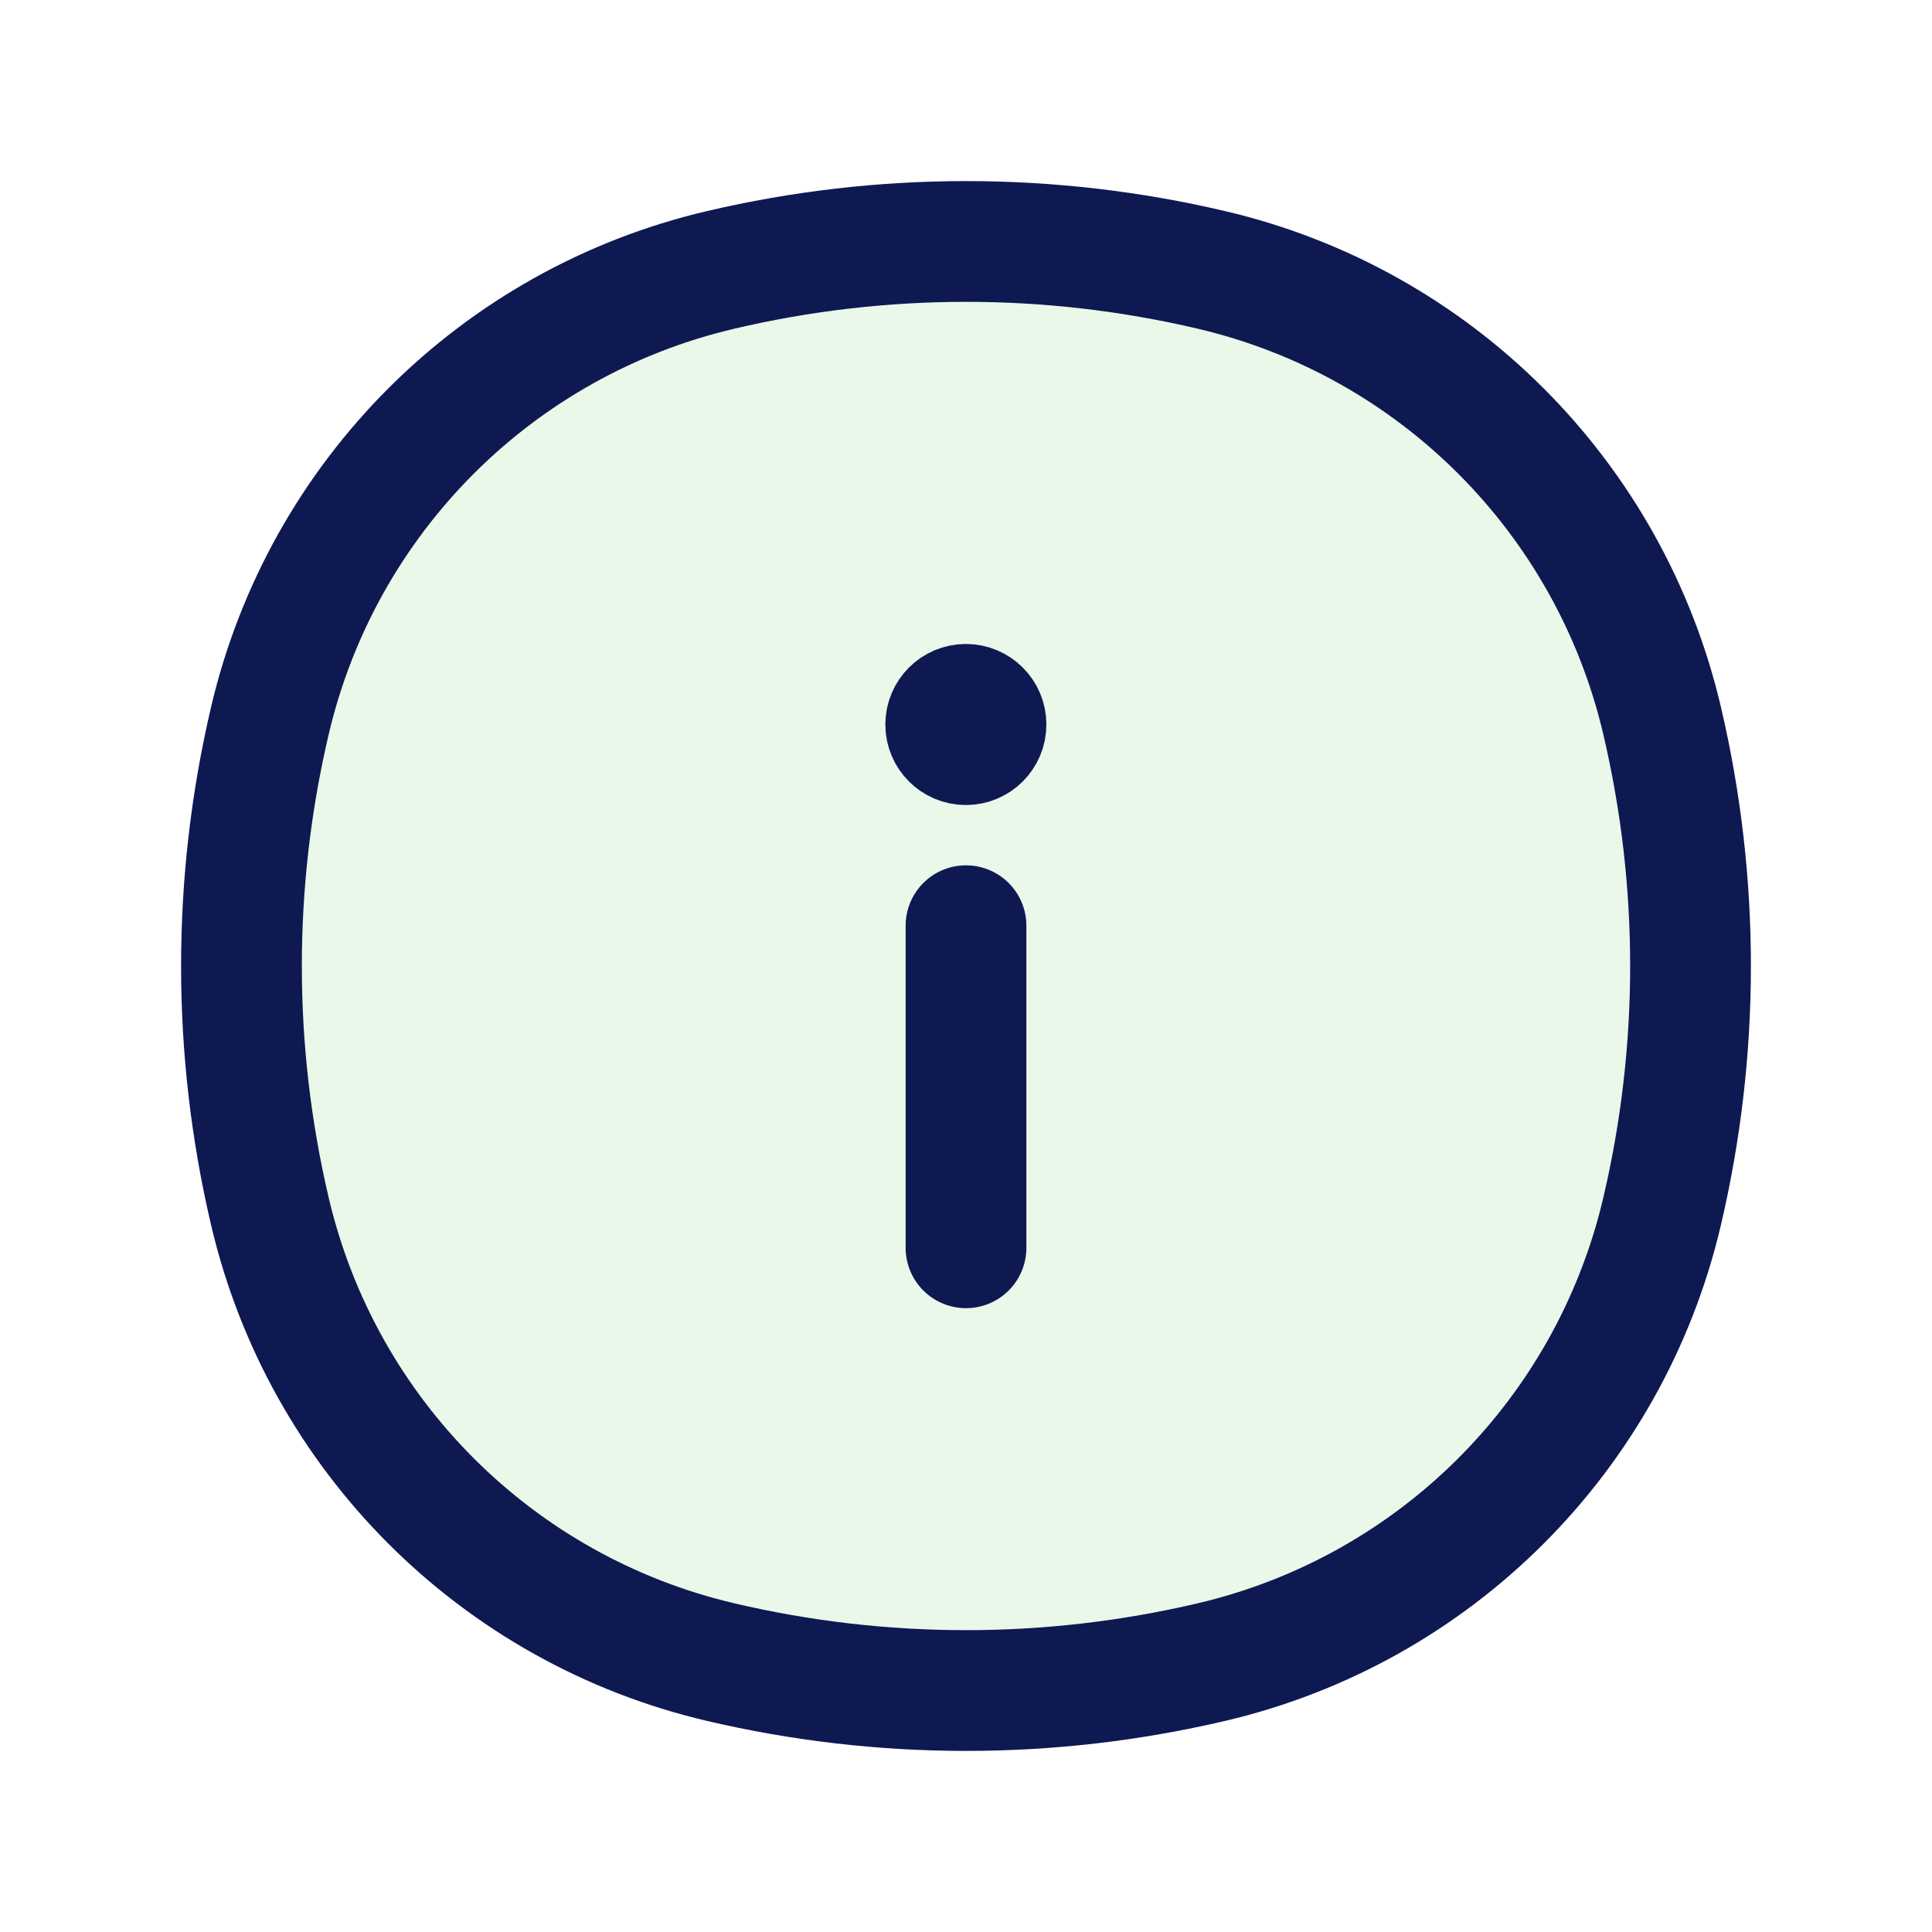 <?xml version="1.0" encoding="UTF-8"?> <svg xmlns="http://www.w3.org/2000/svg" width="14" height="14" viewBox="0 0 14 14" fill="none"> <path d="M1.956 5.221C2.336 3.601 3.601 2.336 5.221 1.956C6.391 1.681 7.609 1.681 8.779 1.956C10.399 2.336 11.664 3.601 12.044 5.221C12.319 6.391 12.319 7.609 12.044 8.779C11.664 10.399 10.399 11.664 8.779 12.044C7.609 12.319 6.391 12.319 5.221 12.044C3.601 11.664 2.336 10.399 1.956 8.779C1.681 7.609 1.681 6.391 1.956 5.221Z" fill="#5FCD58" fill-opacity="0.14" stroke="#0E1952" stroke-width="0.875"></path> <path fill-rule="evenodd" clip-rule="evenodd" d="M7 9.042V6.708V9.042Z" fill="#5FCD58" fill-opacity="0.14"></path> <path d="M7 9.042V6.708" stroke="#0E1952" stroke-width="0.875" stroke-linecap="round" stroke-linejoin="round"></path> <circle cx="6.999" cy="5.25" r="0.292" fill="#5FCD58" fill-opacity="0.14" stroke="#0E1952" stroke-width="0.583" stroke-linecap="round" stroke-linejoin="round"></circle> </svg> 